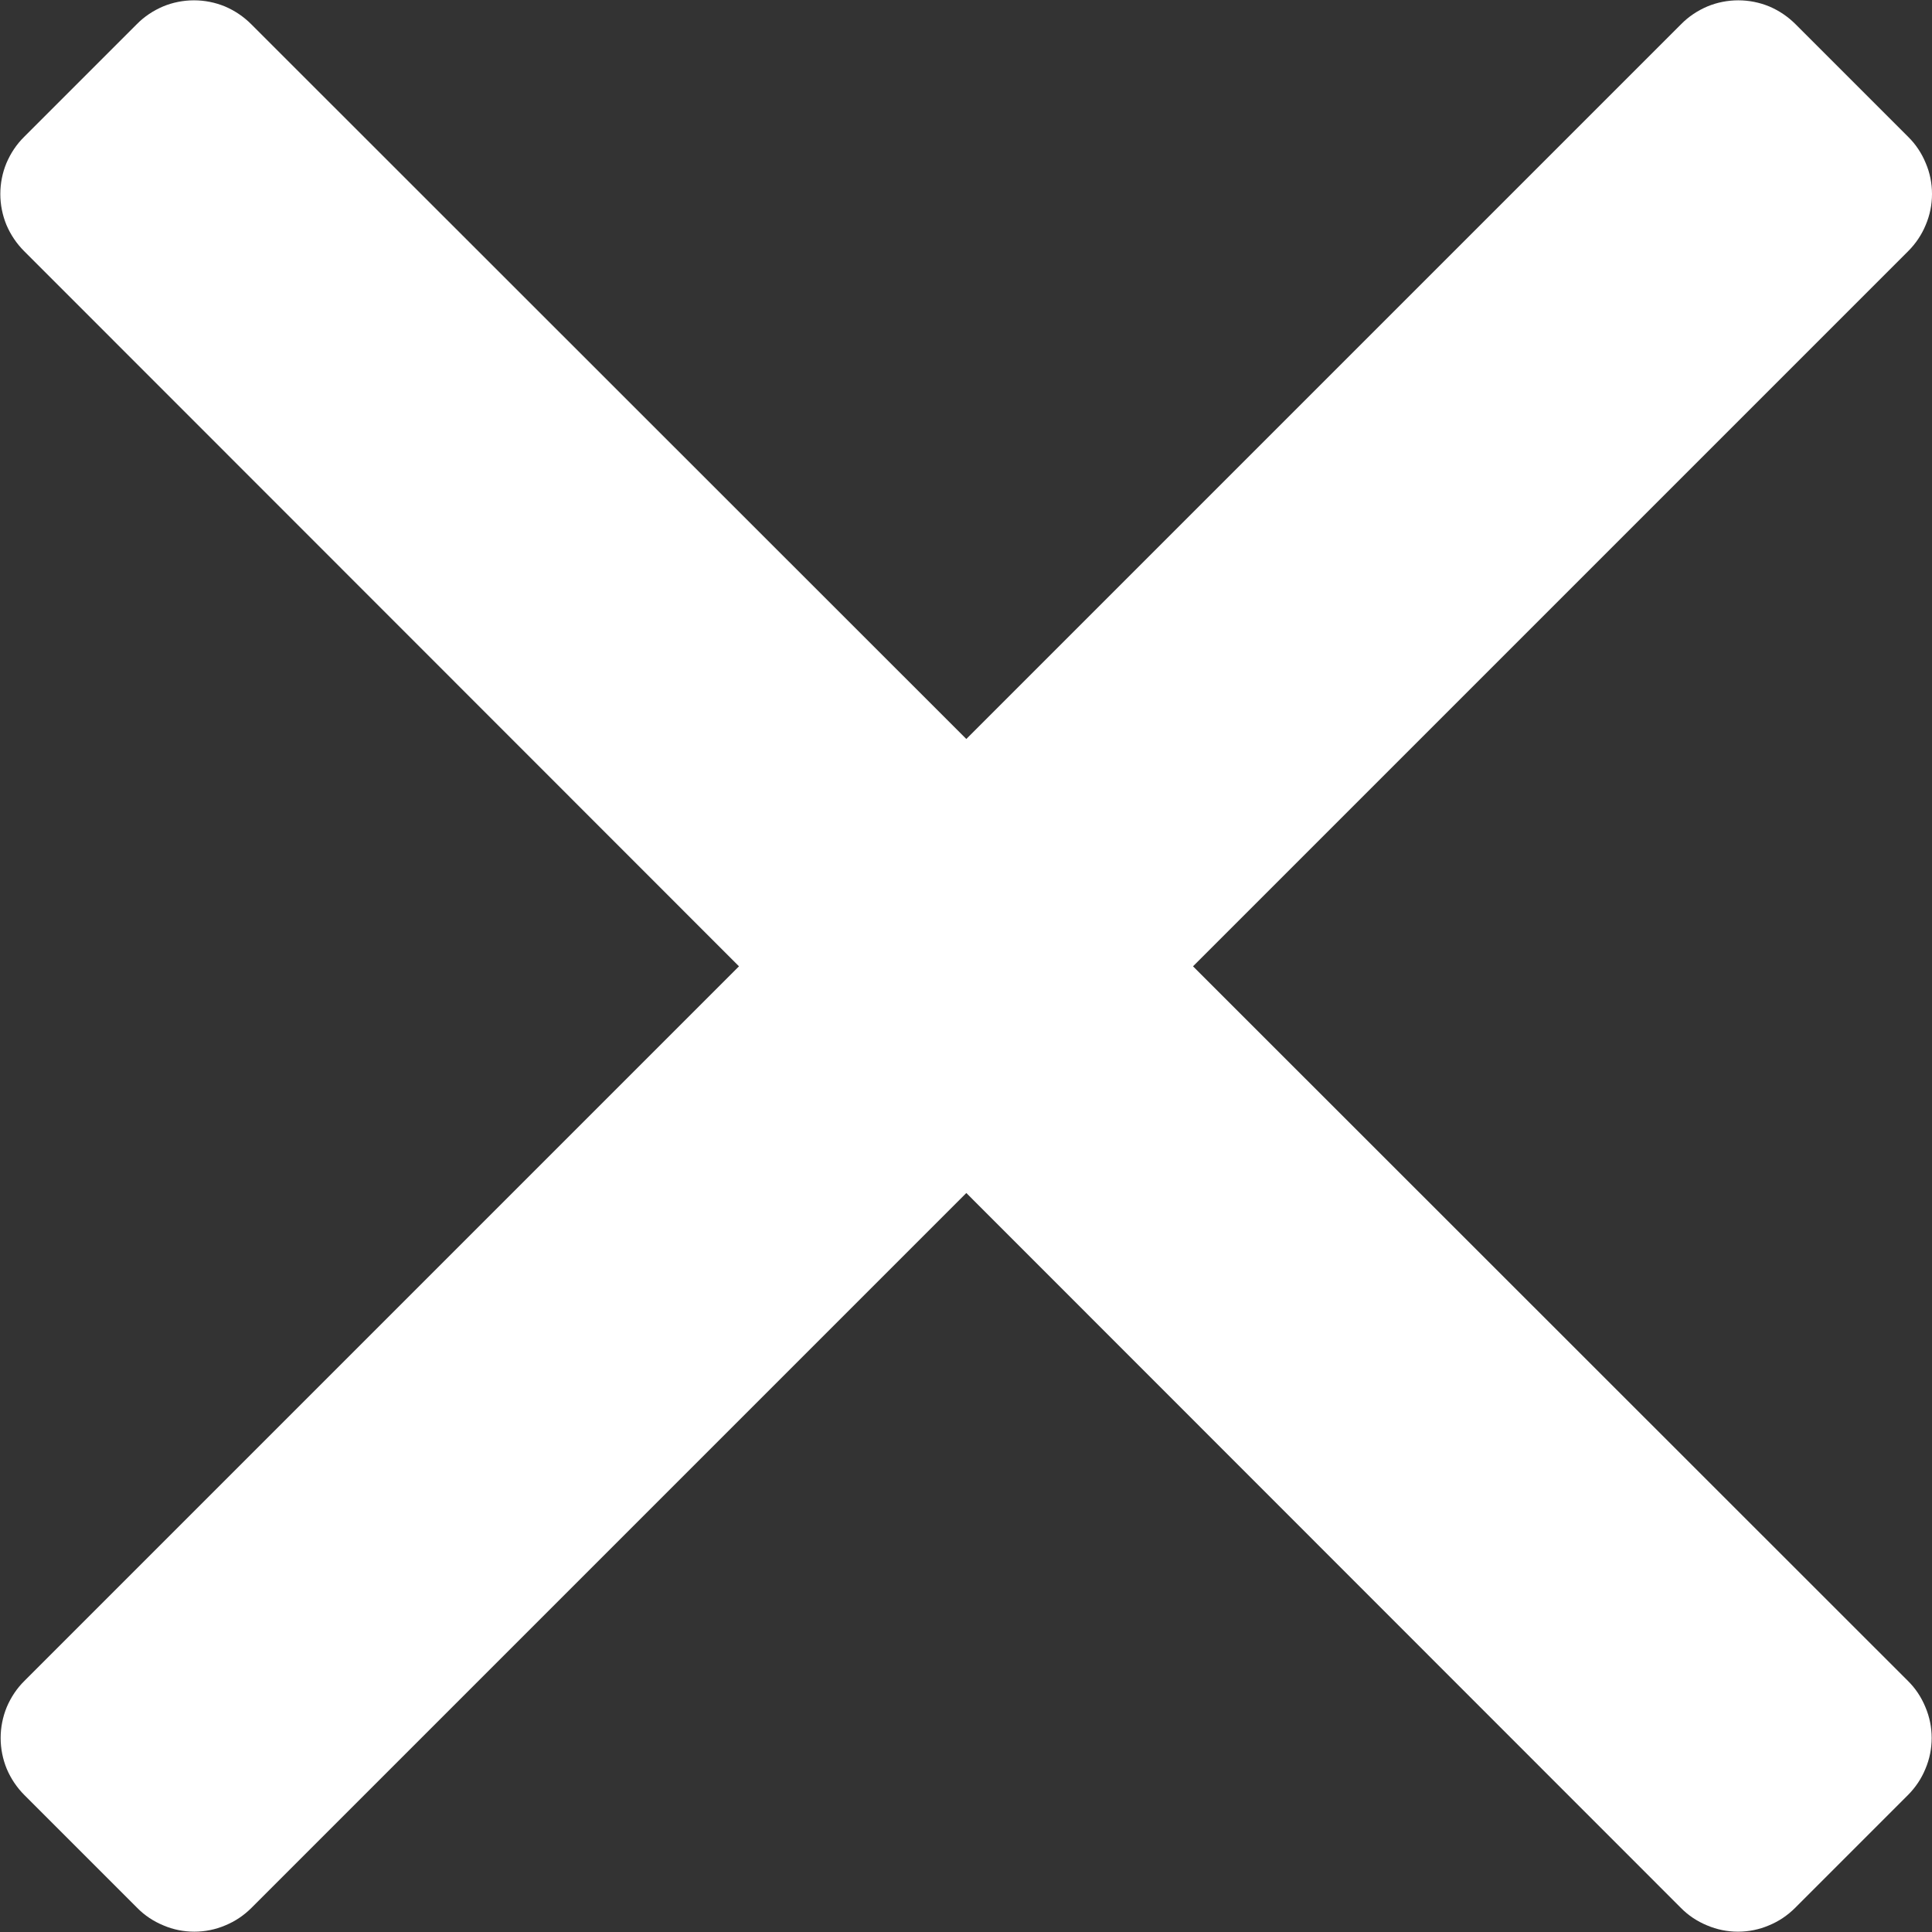 <svg width="12" height="12" viewBox="0 0 12 12" fill="#fff" xmlns="http://www.w3.org/2000/svg">
<rect x="0" y="0" width="12" height="12" fill="#333333" stroke="none"/>
<path d="M11.85 10.44C11.897 10.486 11.934 10.542 11.959 10.603C11.985 10.664 11.998 10.729 11.998 10.795C11.998 10.861 11.985 10.926 11.959 10.987C11.934 11.048 11.897 11.103 11.85 11.15L11.15 11.85C11.103 11.897 11.048 11.934 10.987 11.959C10.926 11.985 10.861 11.998 10.795 11.998C10.729 11.998 10.664 11.985 10.603 11.959C10.542 11.934 10.486 11.897 10.44 11.85L6.002 7.41L1.562 11.85C1.515 11.897 1.46 11.934 1.399 11.959C1.338 11.985 1.273 11.998 1.207 11.998C1.141 11.998 1.075 11.985 1.015 11.959C0.954 11.934 0.898 11.897 0.852 11.85L0.152 11.15C0.105 11.103 0.068 11.048 0.042 10.987C0.017 10.926 0.004 10.861 0.004 10.795C0.004 10.729 0.017 10.664 0.042 10.603C0.068 10.542 0.105 10.486 0.152 10.44L4.59 6.002L0.15 1.56C0.103 1.513 0.066 1.458 0.04 1.397C0.015 1.336 0.002 1.271 0.002 1.205C0.002 1.139 0.015 1.073 0.04 1.013C0.066 0.952 0.103 0.896 0.15 0.85L0.85 0.15C0.896 0.103 0.952 0.066 1.013 0.04C1.073 0.015 1.139 0.002 1.205 0.002C1.271 0.002 1.336 0.015 1.397 0.04C1.458 0.066 1.513 0.103 1.56 0.15L6.002 4.59L10.442 0.15C10.488 0.103 10.544 0.066 10.605 0.04C10.665 0.015 10.731 0.002 10.797 0.002C10.863 0.002 10.928 0.015 10.989 0.04C11.05 0.066 11.105 0.103 11.152 0.15L11.852 0.85C11.899 0.896 11.936 0.952 11.961 1.013C11.987 1.073 12 1.139 12 1.205C12 1.271 11.987 1.336 11.961 1.397C11.936 1.458 11.899 1.513 11.852 1.56L7.41 6.002L11.85 10.44Z" fill="#fff"

/>
</svg>
